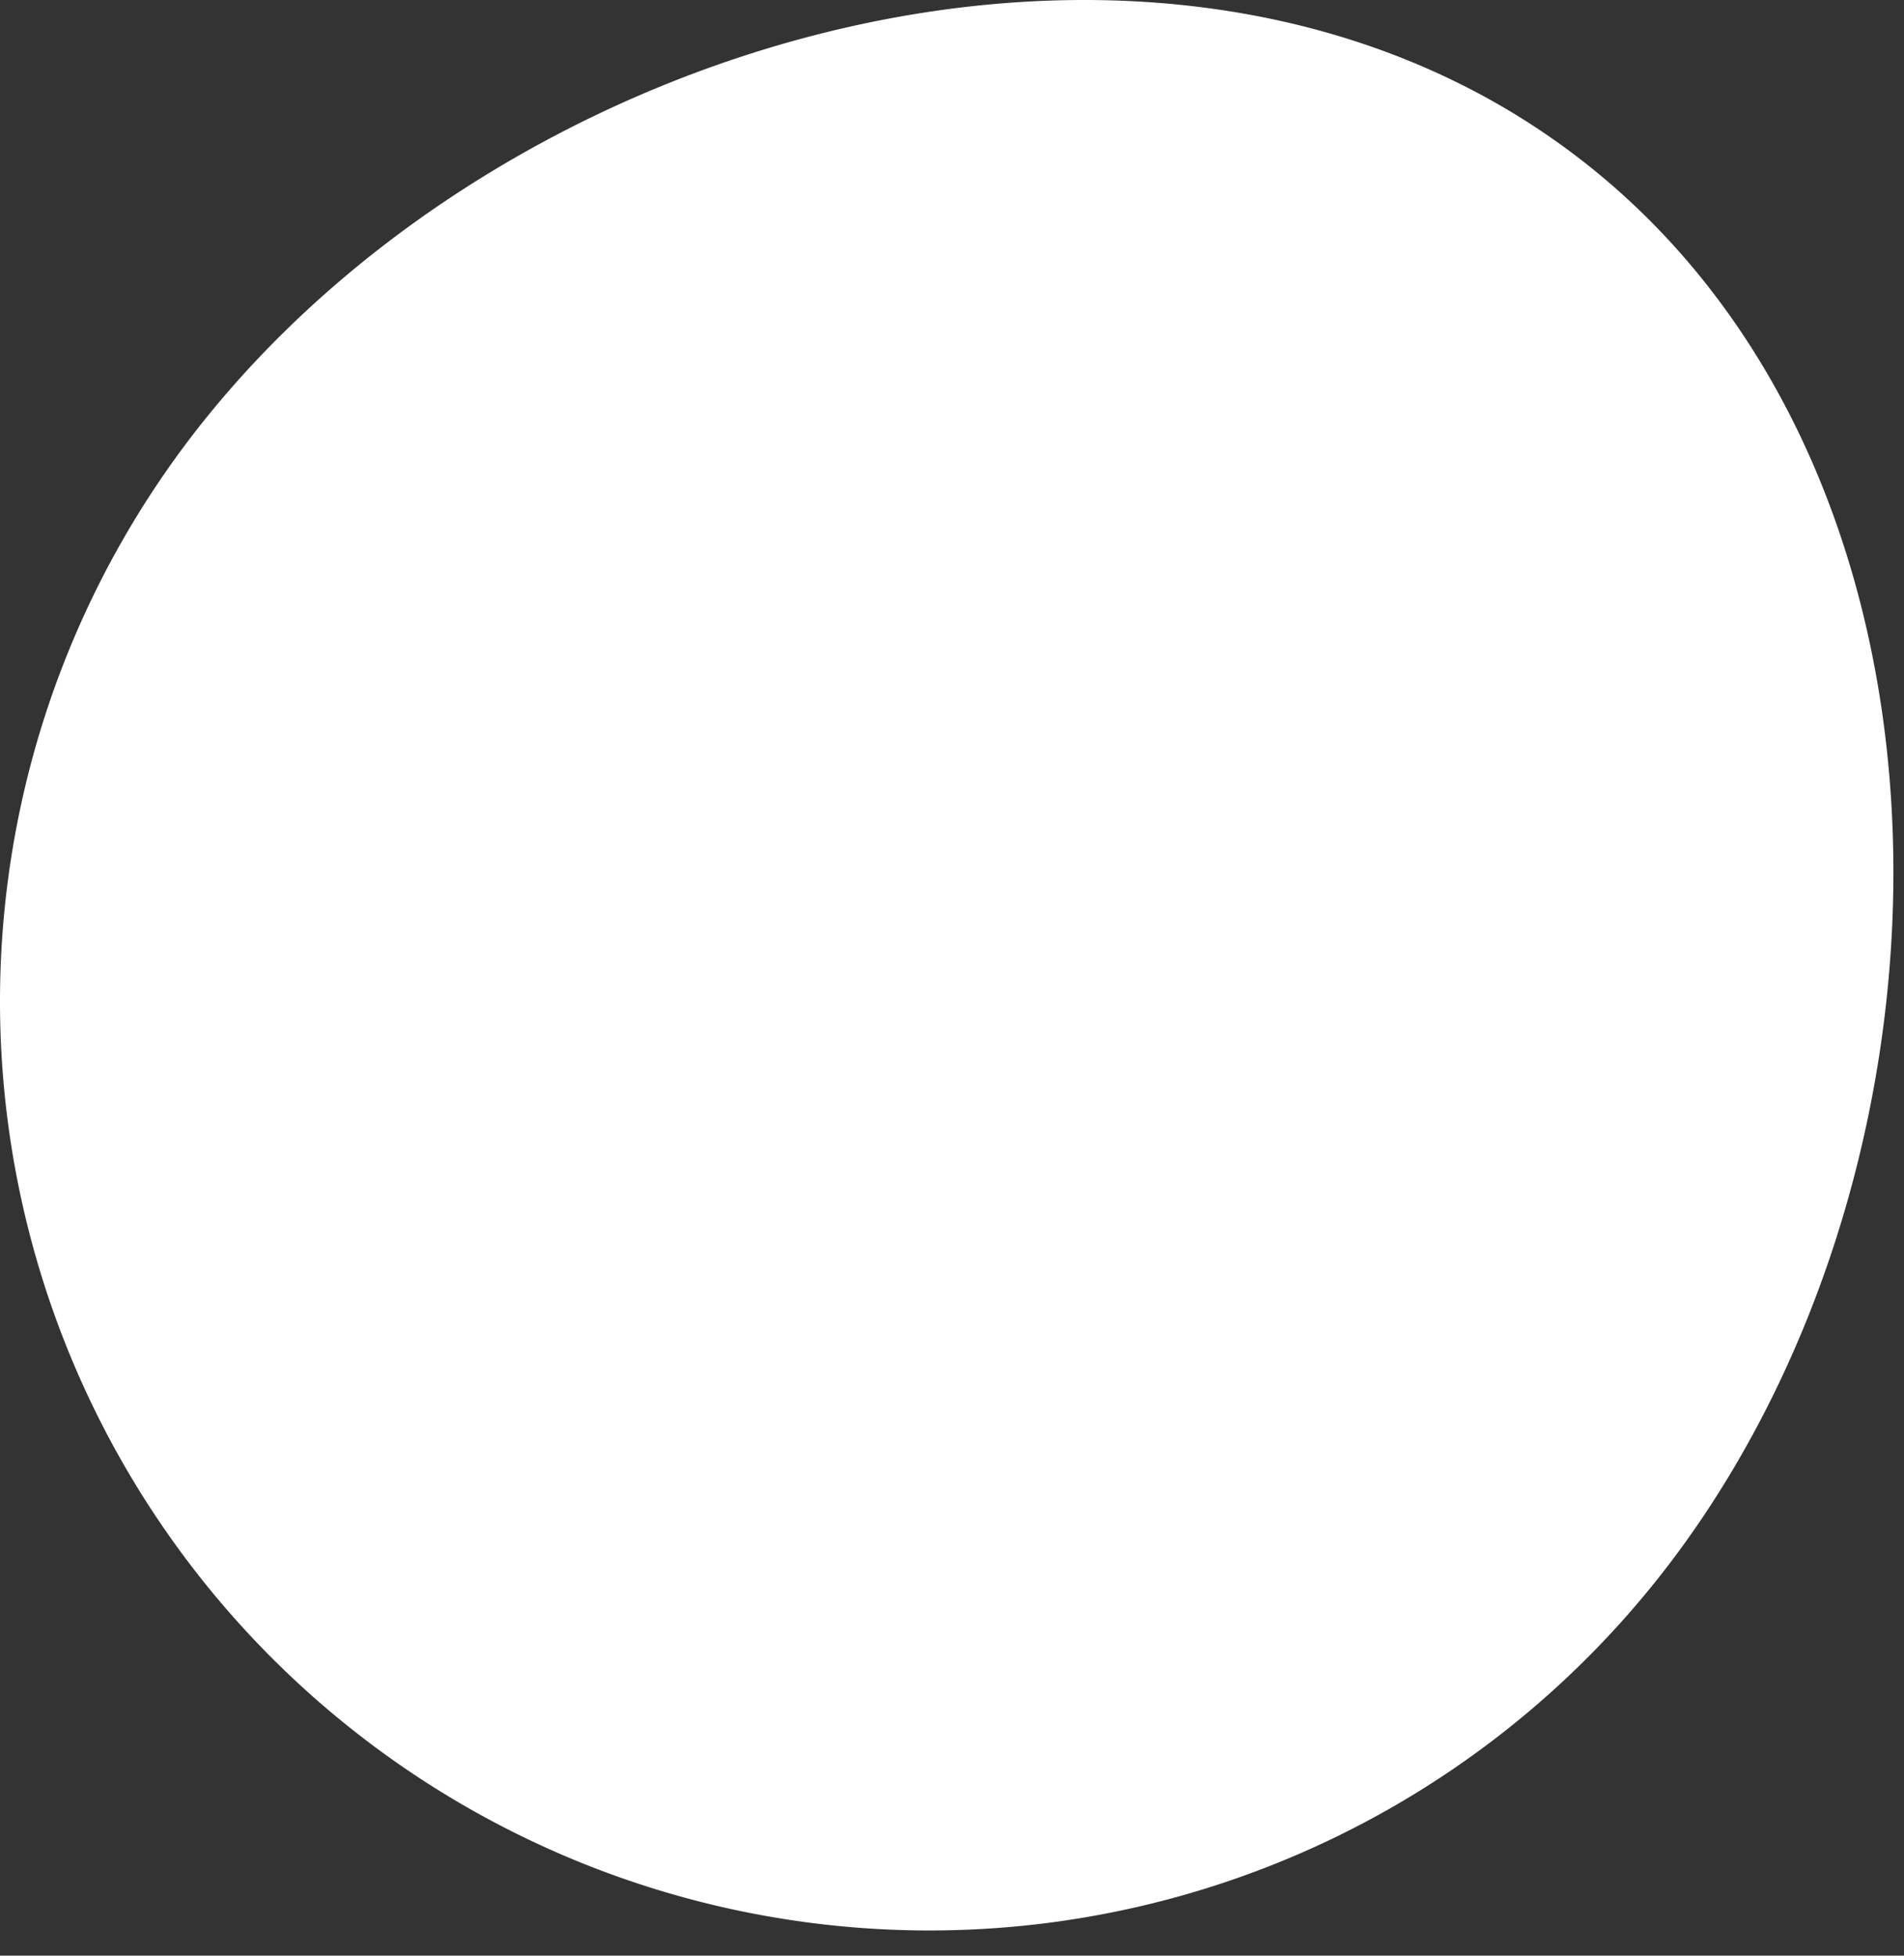 <svg width="74" height="76" viewBox="0 0 74 76" fill="none" xmlns="http://www.w3.org/2000/svg"><rect x="0" y="0" width="74" height="76" fill="#333333" stroke="none"/><path d="M64.781 60.903a36.14 36.14 0 01-50.655 6.65 36.093 36.093 0 01-6.654-50.628C19.634 1.11 45.492-6.021 61.332 6.12c15.842 12.143 15.598 38.968 3.45 54.783z" fill="#fff"/></svg>